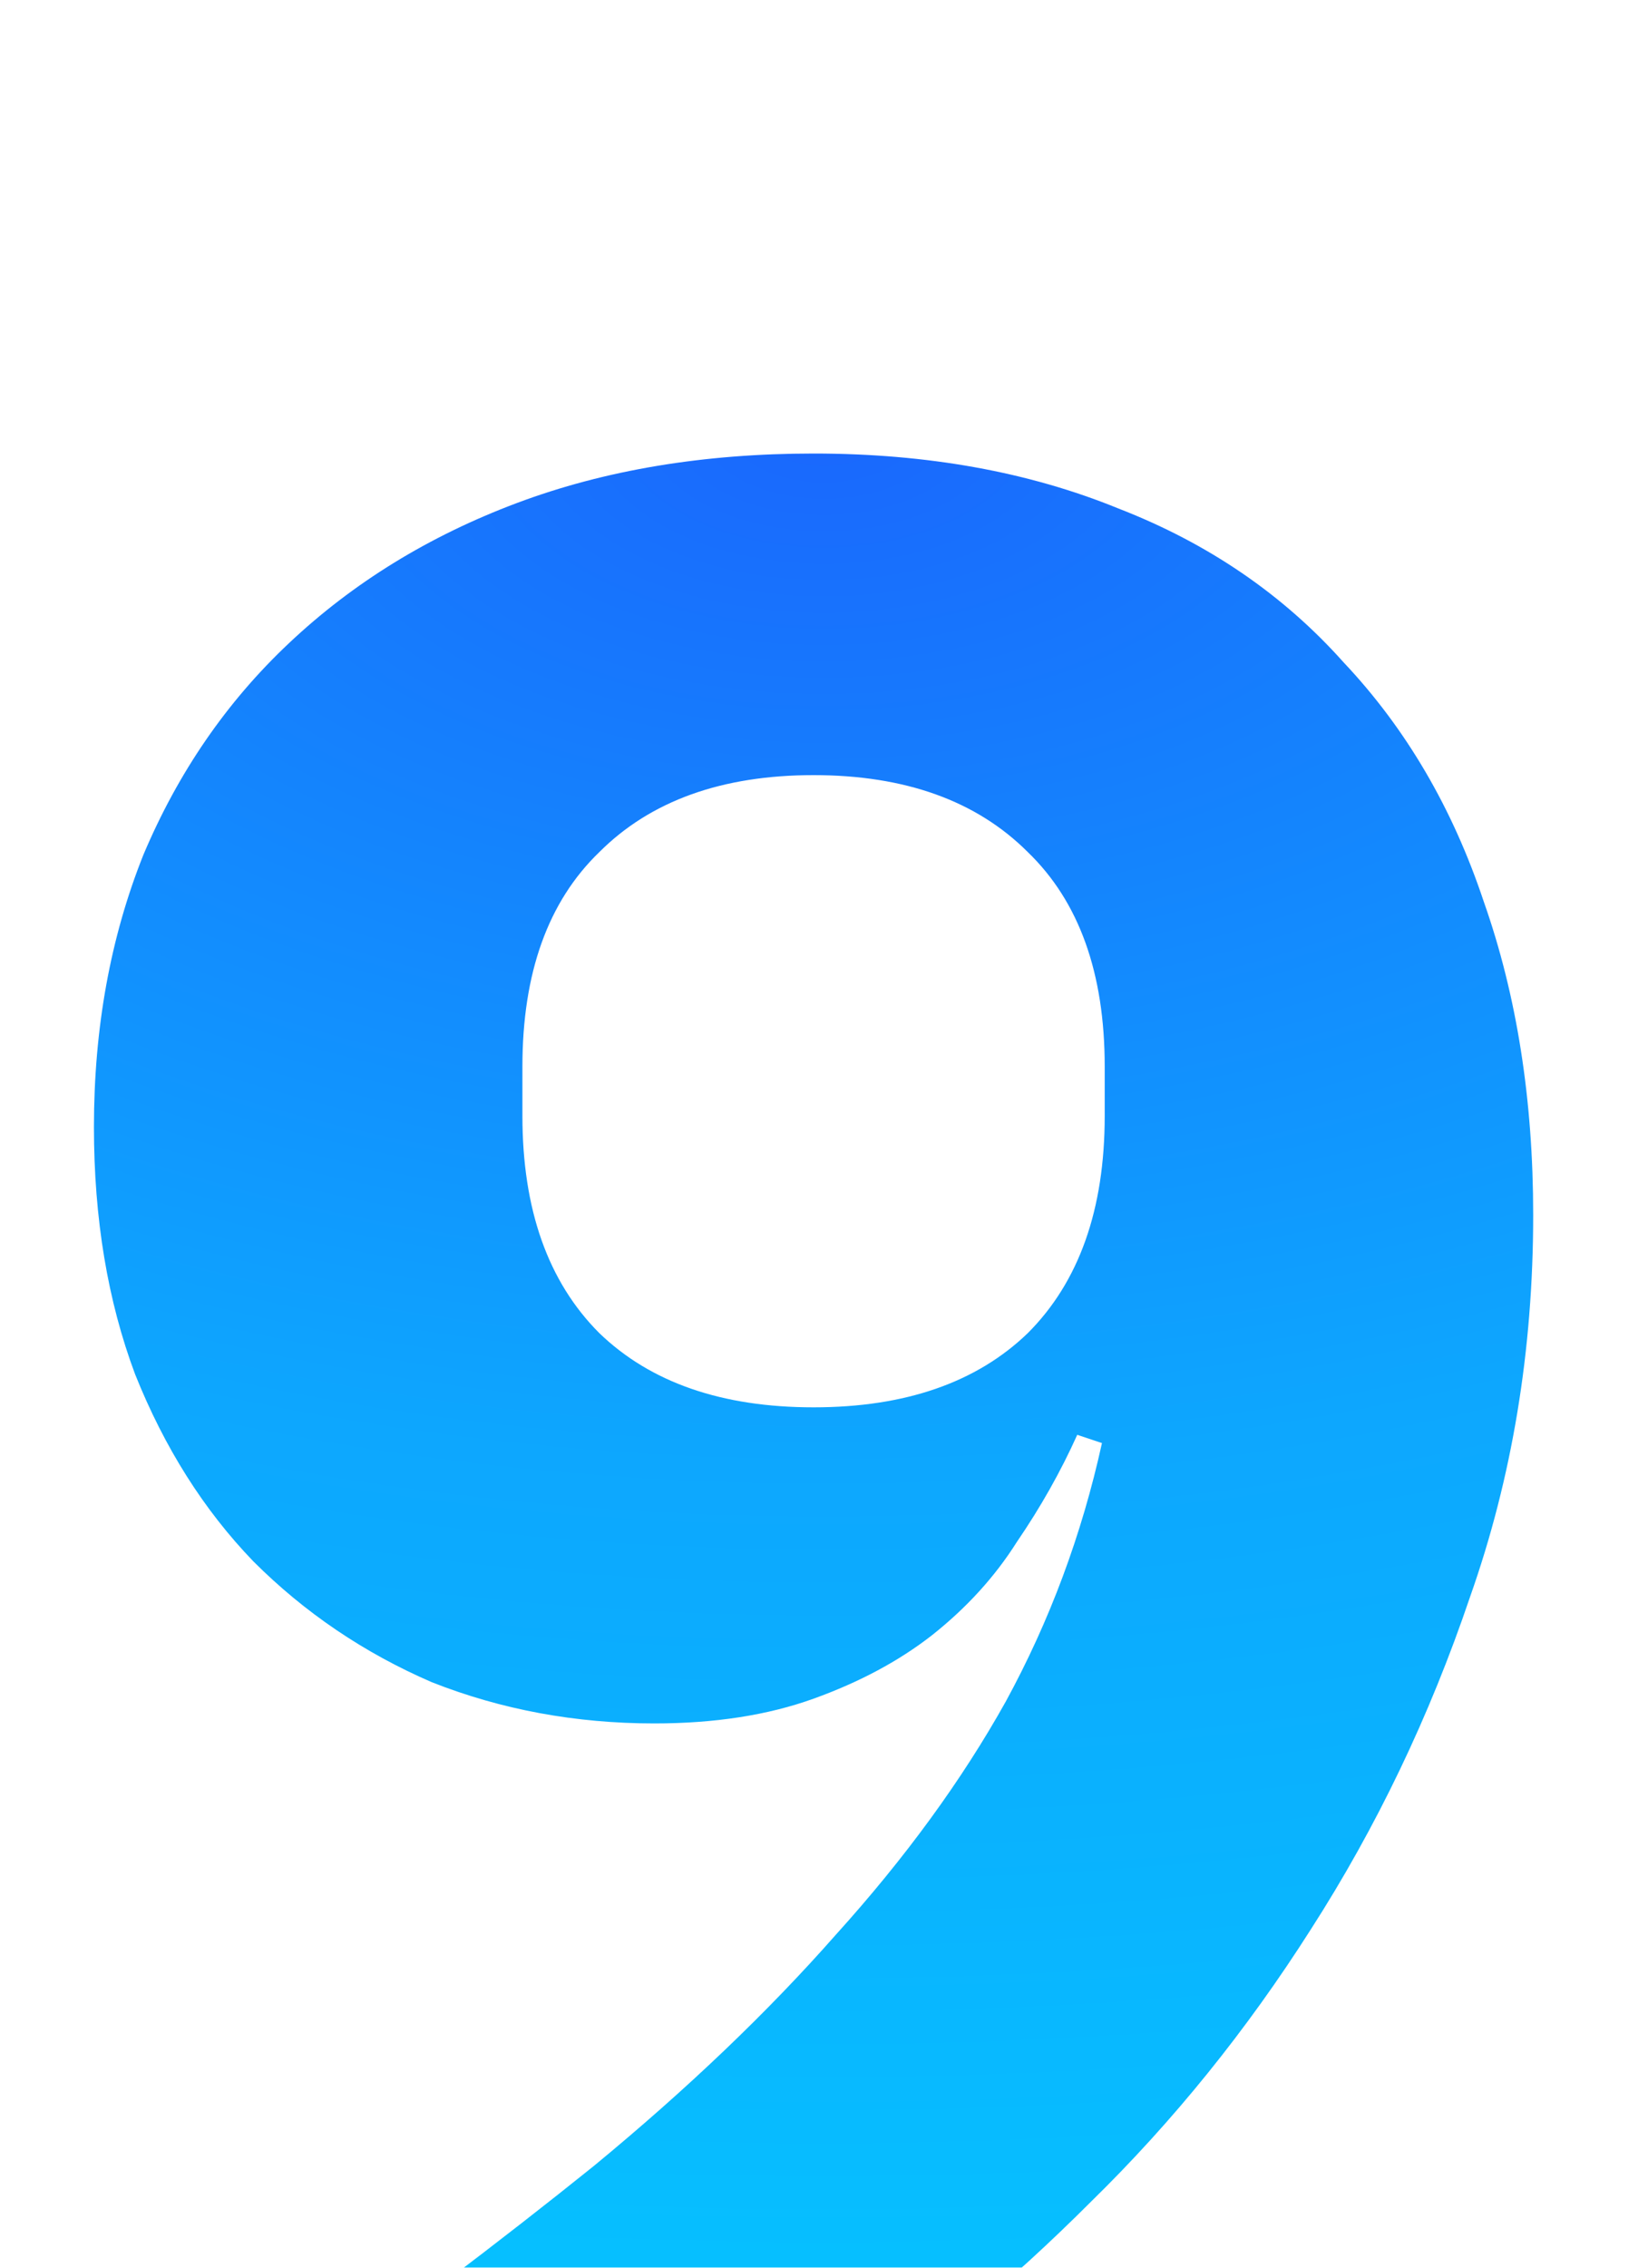 <svg width="48" height="66" viewBox="0 0 48 66" fill="none" xmlns="http://www.w3.org/2000/svg">
    <g filter="url(#filter0_dddddi_2446_17868)">
        <path d="M44.656 23.36C44.656 27.307 44.042 31.013 42.816 34.48C41.642 37.947 40.096 41.173 38.176 44.16C36.309 47.093 34.176 49.733 31.776 52.08C29.429 54.427 27.056 56.4 24.656 58H8.096C11.509 55.547 14.576 53.227 17.296 51.04C20.016 48.8 22.362 46.56 24.336 44.32C26.362 42.08 28.016 39.813 29.296 37.52C30.576 35.173 31.509 32.667 32.096 30L31.376 29.76C30.896 30.827 30.309 31.867 29.616 32.88C28.976 33.893 28.149 34.8 27.136 35.6C26.176 36.347 25.029 36.96 23.696 37.44C22.362 37.92 20.816 38.16 19.056 38.16C16.762 38.16 14.602 37.76 12.576 36.96C10.602 36.107 8.869 34.933 7.376 33.44C5.936 31.947 4.789 30.133 3.936 28C3.136 25.867 2.736 23.467 2.736 20.8C2.736 17.92 3.216 15.28 4.176 12.88C5.189 10.48 6.602 8.427 8.416 6.72C10.282 4.96 12.496 3.6 15.056 2.64C17.616 1.68 20.496 1.2 23.696 1.2C27.002 1.2 29.962 1.733 32.576 2.8C35.189 3.813 37.376 5.307 39.136 7.28C40.949 9.2 42.309 11.52 43.216 14.24C44.176 16.96 44.656 20 44.656 23.36ZM23.696 28.96C26.362 28.96 28.442 28.24 29.936 26.8C31.429 25.307 32.176 23.2 32.176 20.48V19.04C32.176 16.32 31.429 14.24 29.936 12.8C28.442 11.307 26.362 10.56 23.696 10.56C21.029 10.56 18.949 11.307 17.456 12.8C15.962 14.24 15.216 16.32 15.216 19.04V20.48C15.216 23.2 15.962 25.307 17.456 26.8C18.949 28.24 21.029 28.96 23.696 28.96Z" fill="url(#paint0_radial_2446_17868)"/>
    </g>
    <defs>
        <filter id="filter0_dddddi_2446_17868" x="0.236" y="0.2" width="46.92" height="65.3" filterUnits="userSpaceOnUse" color-interpolation-filters="sRGB">
            <feFlood flood-opacity="0" result="BackgroundImageFix"/>
            <feColorMatrix in="SourceAlpha" type="matrix" values="0 0 0 0 0 0 0 0 0 0 0 0 0 0 0 0 0 0 127 0" result="hardAlpha"/>
            <feMorphology radius="2.5" operator="erode" in="SourceAlpha" result="effect1_dropShadow_2446_17868"/>
            <feOffset dy="5"/>
            <feGaussianBlur stdDeviation="2.5"/>
            <feComposite in2="hardAlpha" operator="out"/>
            <feColorMatrix type="matrix" values="0 0 0 0 0.114 0 0 0 0 0.129 0 0 0 0 0.188 0 0 0 0.06 0"/>
            <feBlend mode="normal" in2="BackgroundImageFix" result="effect1_dropShadow_2446_17868"/>
            <feColorMatrix in="SourceAlpha" type="matrix" values="0 0 0 0 0 0 0 0 0 0 0 0 0 0 0 0 0 0 127 0" result="hardAlpha"/>
            <feMorphology radius="1.5" operator="erode" in="SourceAlpha" result="effect2_dropShadow_2446_17868"/>
            <feOffset dy="3"/>
            <feGaussianBlur stdDeviation="1.5"/>
            <feComposite in2="hardAlpha" operator="out"/>
            <feColorMatrix type="matrix" values="0 0 0 0 0.114 0 0 0 0 0.129 0 0 0 0 0.188 0 0 0 0.06 0"/>
            <feBlend mode="normal" in2="effect1_dropShadow_2446_17868" result="effect2_dropShadow_2446_17868"/>
            <feColorMatrix in="SourceAlpha" type="matrix" values="0 0 0 0 0 0 0 0 0 0 0 0 0 0 0 0 0 0 127 0" result="hardAlpha"/>
            <feMorphology radius="1" operator="erode" in="SourceAlpha" result="effect3_dropShadow_2446_17868"/>
            <feOffset dy="2"/>
            <feGaussianBlur stdDeviation="1"/>
            <feComposite in2="hardAlpha" operator="out"/>
            <feColorMatrix type="matrix" values="0 0 0 0 0.114 0 0 0 0 0.129 0 0 0 0 0.188 0 0 0 0.04 0"/>
            <feBlend mode="normal" in2="effect2_dropShadow_2446_17868" result="effect3_dropShadow_2446_17868"/>
            <feColorMatrix in="SourceAlpha" type="matrix" values="0 0 0 0 0 0 0 0 0 0 0 0 0 0 0 0 0 0 127 0" result="hardAlpha"/>
            <feMorphology radius="1" operator="erode" in="SourceAlpha" result="effect4_dropShadow_2446_17868"/>
            <feOffset dy="1"/>
            <feGaussianBlur stdDeviation="0.5"/>
            <feComposite in2="hardAlpha" operator="out"/>
            <feColorMatrix type="matrix" values="0 0 0 0 0.114 0 0 0 0 0.129 0 0 0 0 0.188 0 0 0 0.04 0"/>
            <feBlend mode="normal" in2="effect3_dropShadow_2446_17868" result="effect4_dropShadow_2446_17868"/>
            <feColorMatrix in="SourceAlpha" type="matrix" values="0 0 0 0 0 0 0 0 0 0 0 0 0 0 0 0 0 0 127 0" result="hardAlpha"/>
            <feOffset/>
            <feComposite in2="hardAlpha" operator="out"/>
            <feBlend mode="normal" in2="effect4_dropShadow_2446_17868" result="effect5_dropShadow_2446_17868"/>
            <feBlend mode="normal" in="SourceGraphic" in2="effect5_dropShadow_2446_17868" result="shape"/>
            <feColorMatrix in="SourceAlpha" type="matrix" values="0 0 0 0 0 0 0 0 0 0 0 0 0 0 0 0 0 0 127 0" result="hardAlpha"/>
            <feOffset dy="1"/>
            <feComposite in2="hardAlpha" operator="arithmetic" k2="-1" k3="1"/>
            <feColorMatrix type="matrix" values="0 0 0 0 0 0 0 0 0 0.268 0 0 0 0 0.79 0 0 0 0.38 0"/>
            <feBlend mode="normal" in2="shape" result="effect6_innerShadow_2446_17868"/>
        </filter>
        <radialGradient id="paint0_radial_2446_17868" cx="0" cy="0" r="1" gradientUnits="userSpaceOnUse" gradientTransform="translate(24 1.61404e-06) rotate(90) scale(58 97)">
            <stop stop-color="#1A67FD"/>
            <stop offset="0.53" stop-color="#0DA7FE"/>
            <stop offset="1" stop-color="#05C3FF"/>
        </radialGradient>
    </defs>
</svg>
